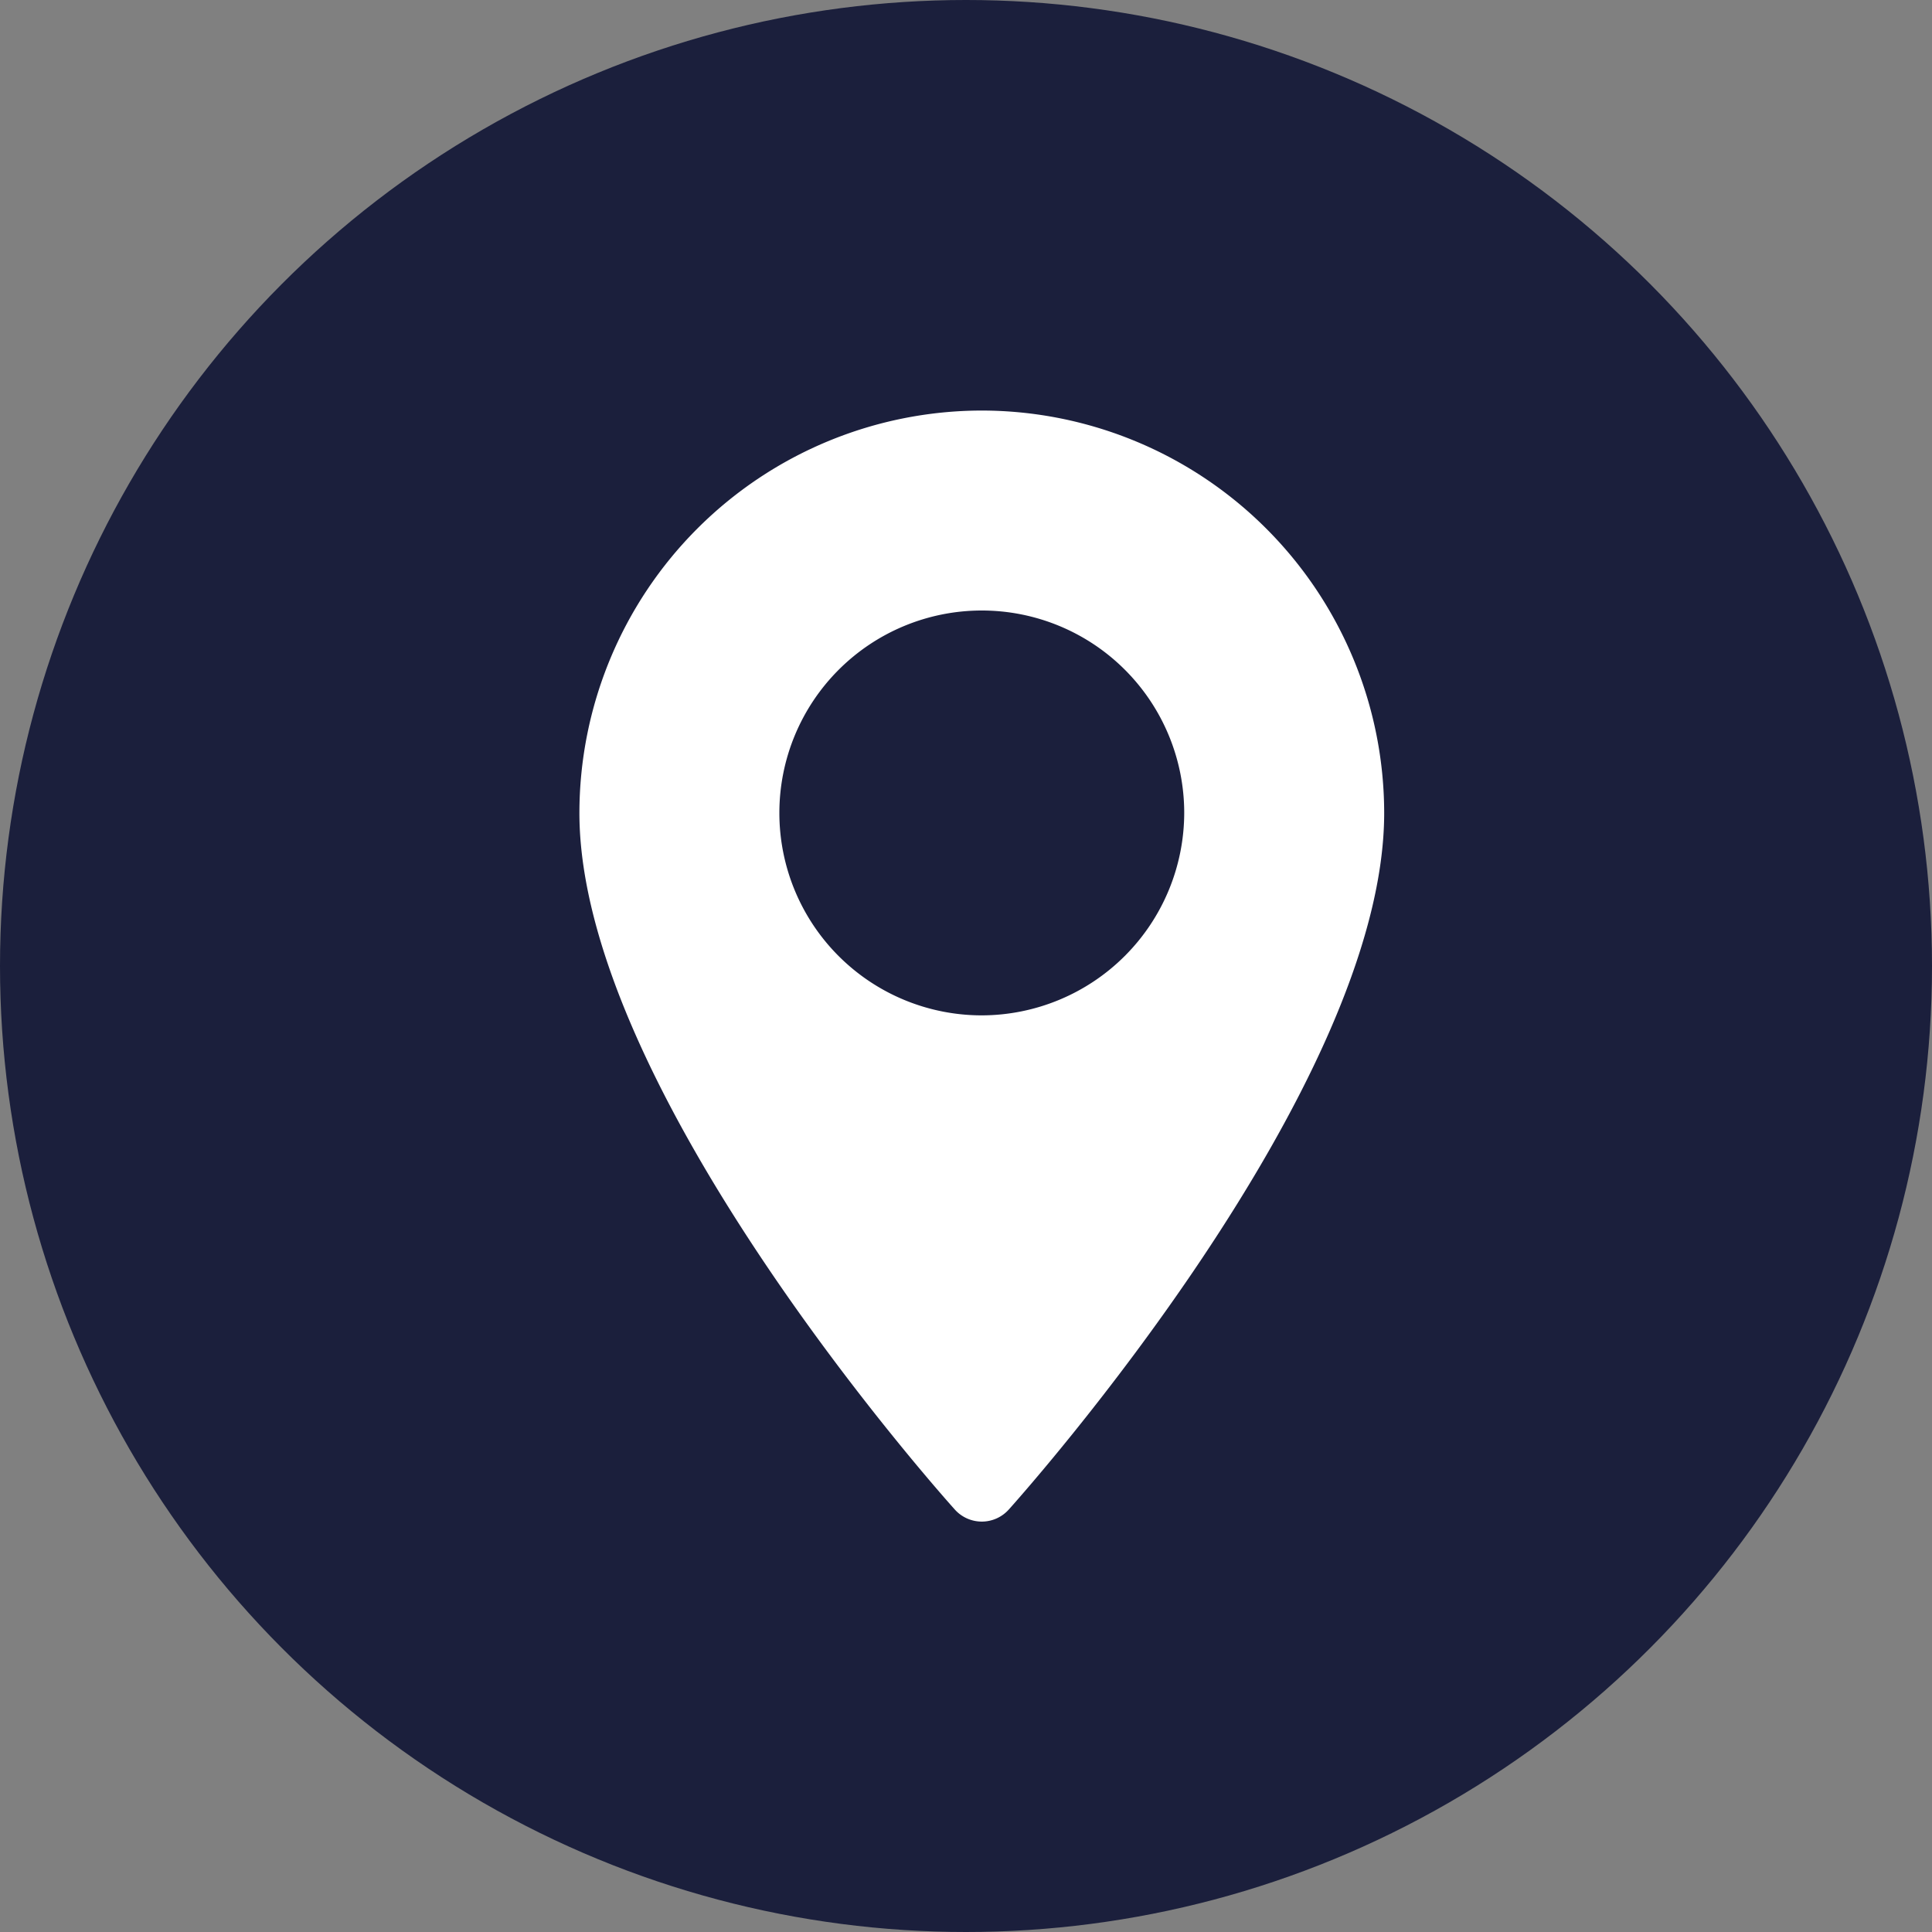 <svg xmlns="http://www.w3.org/2000/svg" width="40" height="40" viewBox="0 0 40 40">
  <rect x="0" y="0" width="40" height="40" fill="#808080" stroke="none"/>
  <g id="Groupe_4707" data-name="Groupe 4707" transform="translate(-245 -1246)">
    <circle id="Ellipse_100" data-name="Ellipse 100" cx="20" cy="20" r="20" transform="translate(245 1246)" fill="#1b1f3c"/>
    <g id="maps-and-flags" transform="translate(186.427 1254.5)">
      <g id="Groupe_4697" data-name="Groupe 4697" transform="translate(70.573)">
        <path id="Tracé_917" data-name="Tracé 917" d="M78.9,0a8.34,8.34,0,0,0-8.331,8.331c0,5.7,7.455,14.07,7.773,14.423a.75.75,0,0,0,1.116,0c.317-.353,7.773-8.722,7.773-14.423A8.34,8.34,0,0,0,78.9,0Zm0,12.522a4.191,4.191,0,1,1,4.191-4.191A4.2,4.2,0,0,1,78.9,12.522Z" transform="translate(-70.573)" fill="#fff"/>
      </g>
    </g>
  </g>
</svg>
